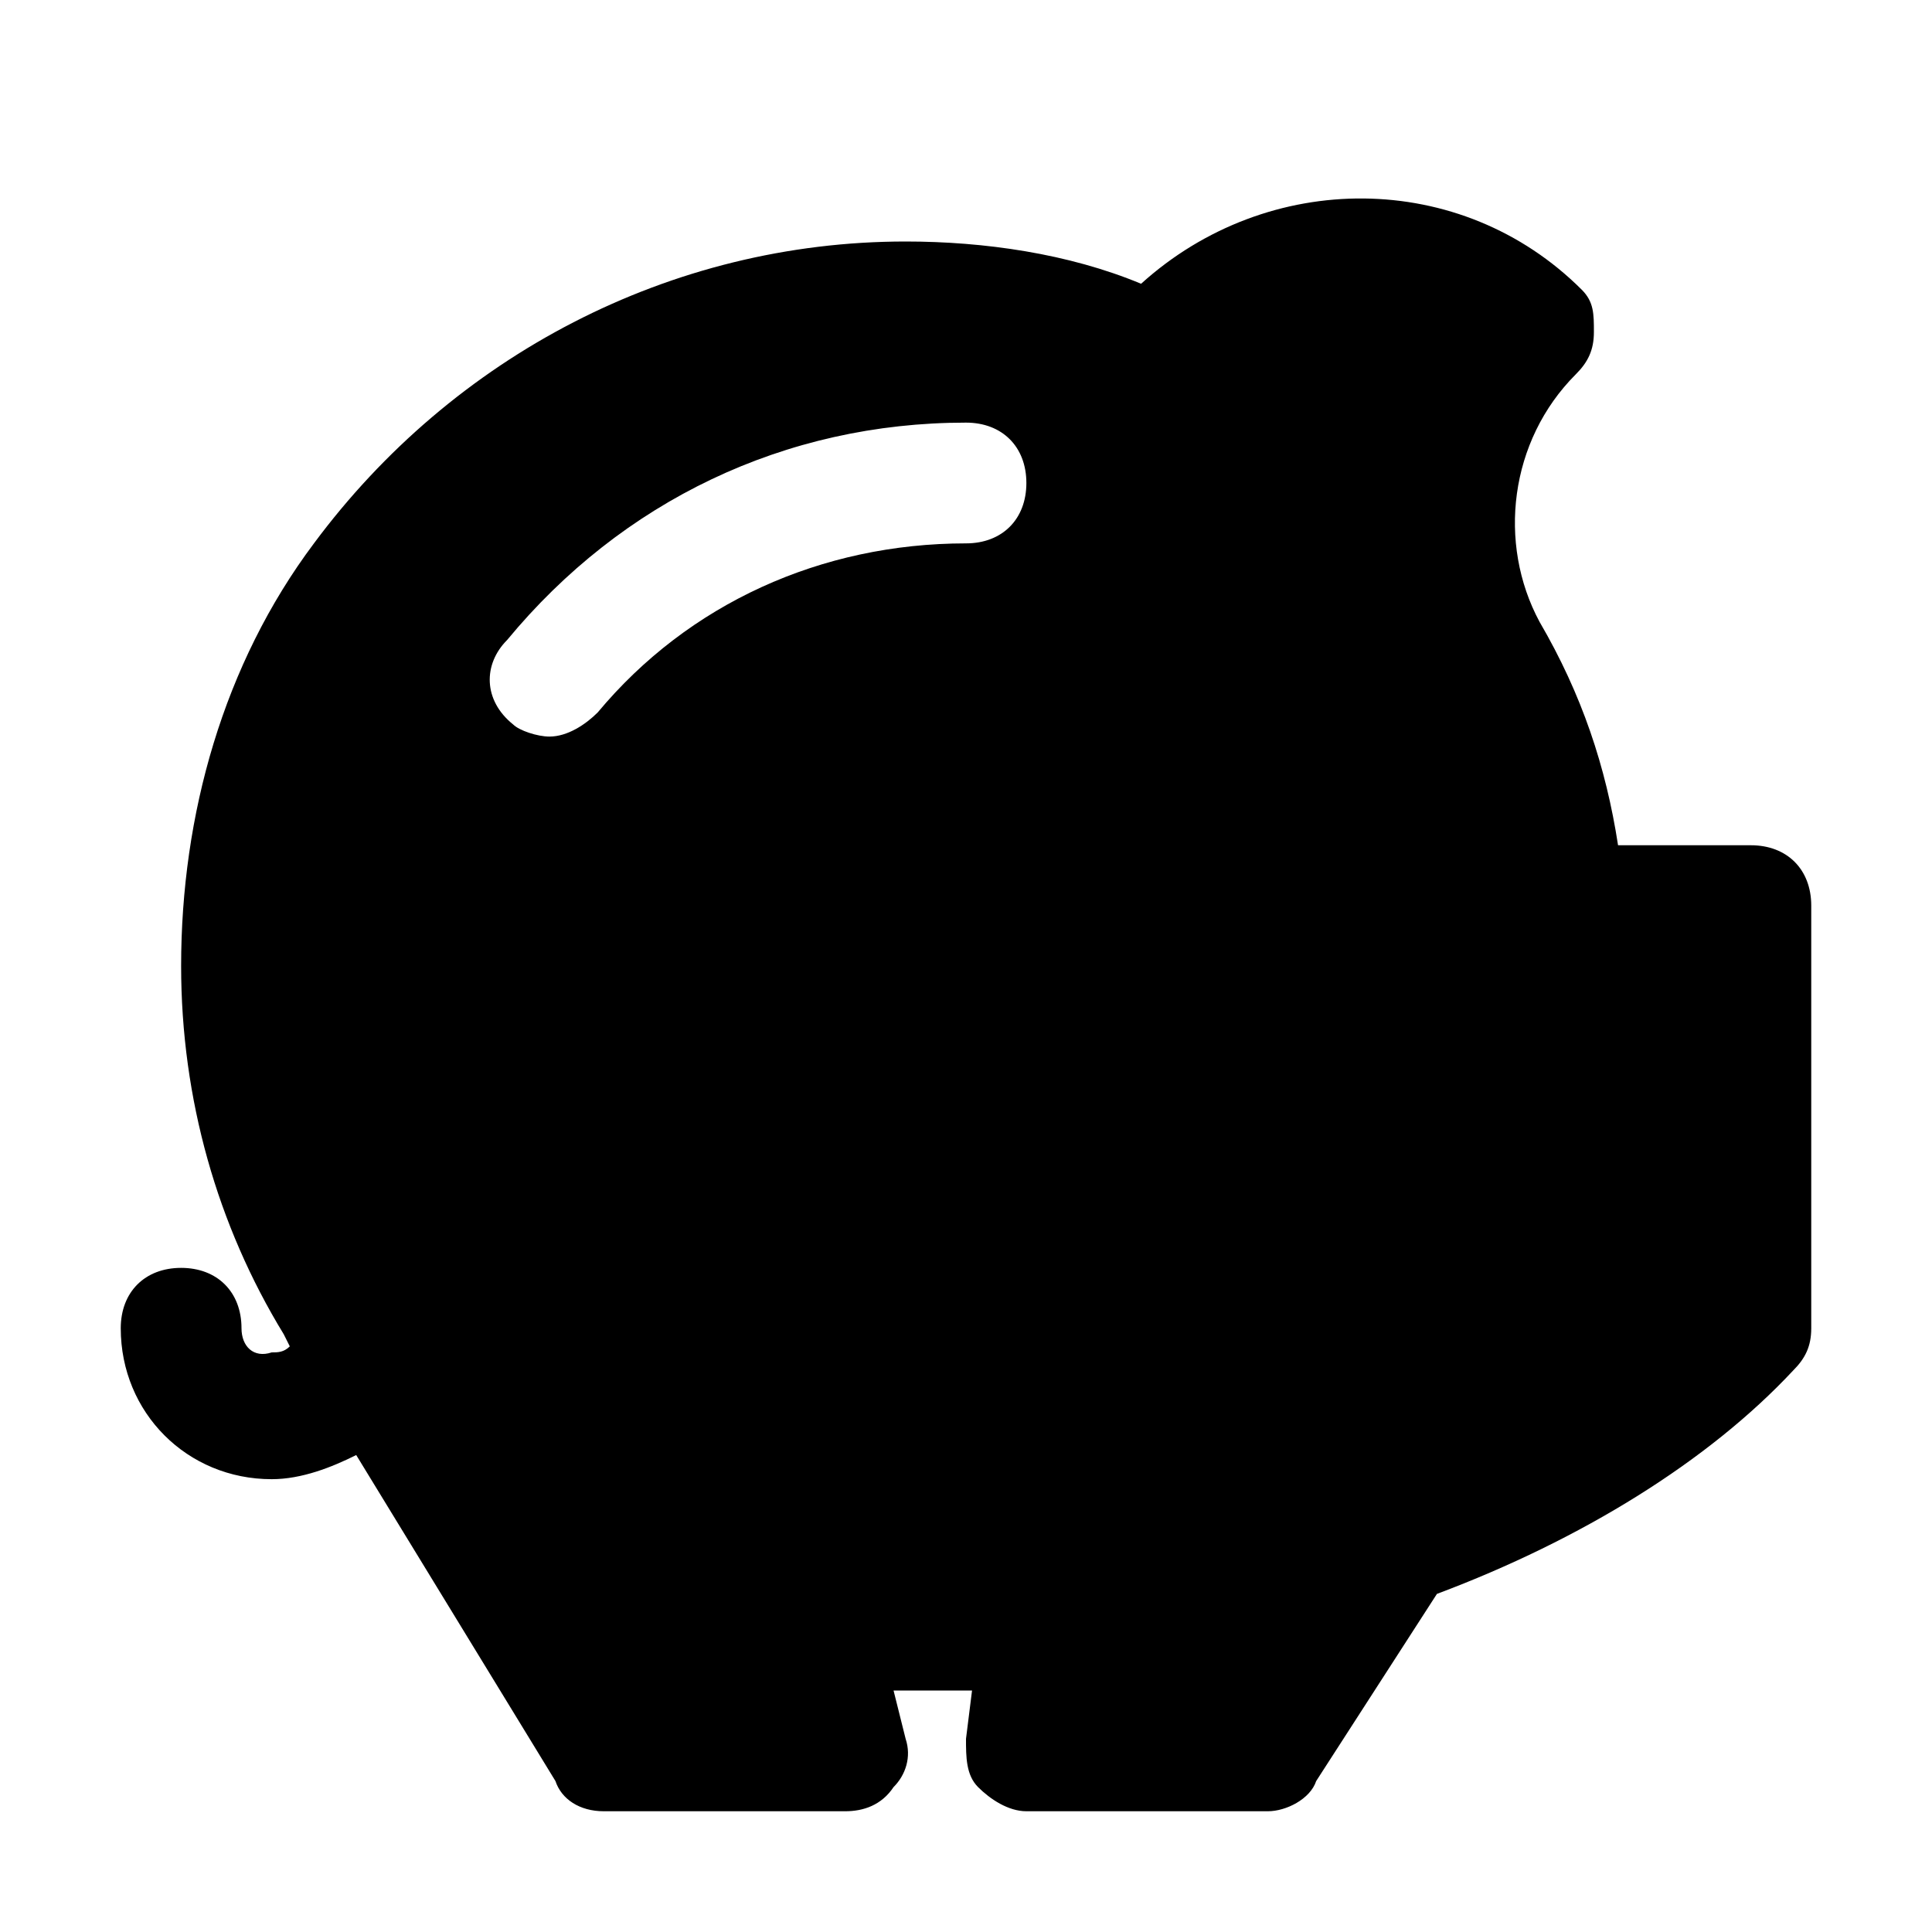 <?xml version="1.0" encoding="utf-8"?>
<svg fill="#000000" height="800px" width="800px" version="1.1" id="Icons" xmlns="http://www.w3.org/2000/svg" xmlns:xlink="http://www.w3.org/1999/xlink" 
	 viewBox="0 0 32 32" xml:space="preserve">
<path d="M29,14h-2.2c-0.2-1.3-0.6-2.5-1.3-3.7c-0.7-1.3-0.5-3,0.6-4.1c0.2-0.2,0.3-0.4,0.3-0.7S26.4,5,26.2,4.8c-2-2-5.2-2-7.3-0.1
	C17.7,4.2,16.3,4,15,4c-3.9,0-7.5,1.9-9.8,5c-1.5,2-2.2,4.5-2.2,7c0,2.2,0.6,4.3,1.7,6.1l0.1,0.2c-0.1,0.1-0.2,0.1-0.3,0.1
	C4.2,22.5,4,22.3,4,22c0-0.6-0.4-1-1-1s-1,0.4-1,1c0,1.4,1.1,2.5,2.5,2.5c0.5,0,1-0.2,1.4-0.4l3.3,5.4C9.3,29.8,9.6,30,10,30h4
	c0.3,0,0.6-0.1,0.8-0.4c0.2-0.2,0.3-0.5,0.2-0.8L14.8,28c0.4,0,0.9,0,1.3,0L16,28.8c0,0.3,0,0.6,0.2,0.8c0.2,0.2,0.5,0.4,0.8,0.4h4
	c0.3,0,0.7-0.2,0.8-0.5l2-3.1c2.4-0.9,4.5-2.2,5.9-3.7c0.2-0.2,0.3-0.4,0.3-0.7V15C30,14.4,29.6,14,29,14z M16,9
	c-2.4,0-4.6,1-6.1,2.8c-0.2,0.2-0.5,0.4-0.8,0.4c-0.2,0-0.5-0.1-0.6-0.2C8,11.6,8,11,8.4,10.6C10.3,8.3,13,7,16,7c0.6,0,1,0.4,1,1
	S16.6,9,16,9z"/>
</svg>